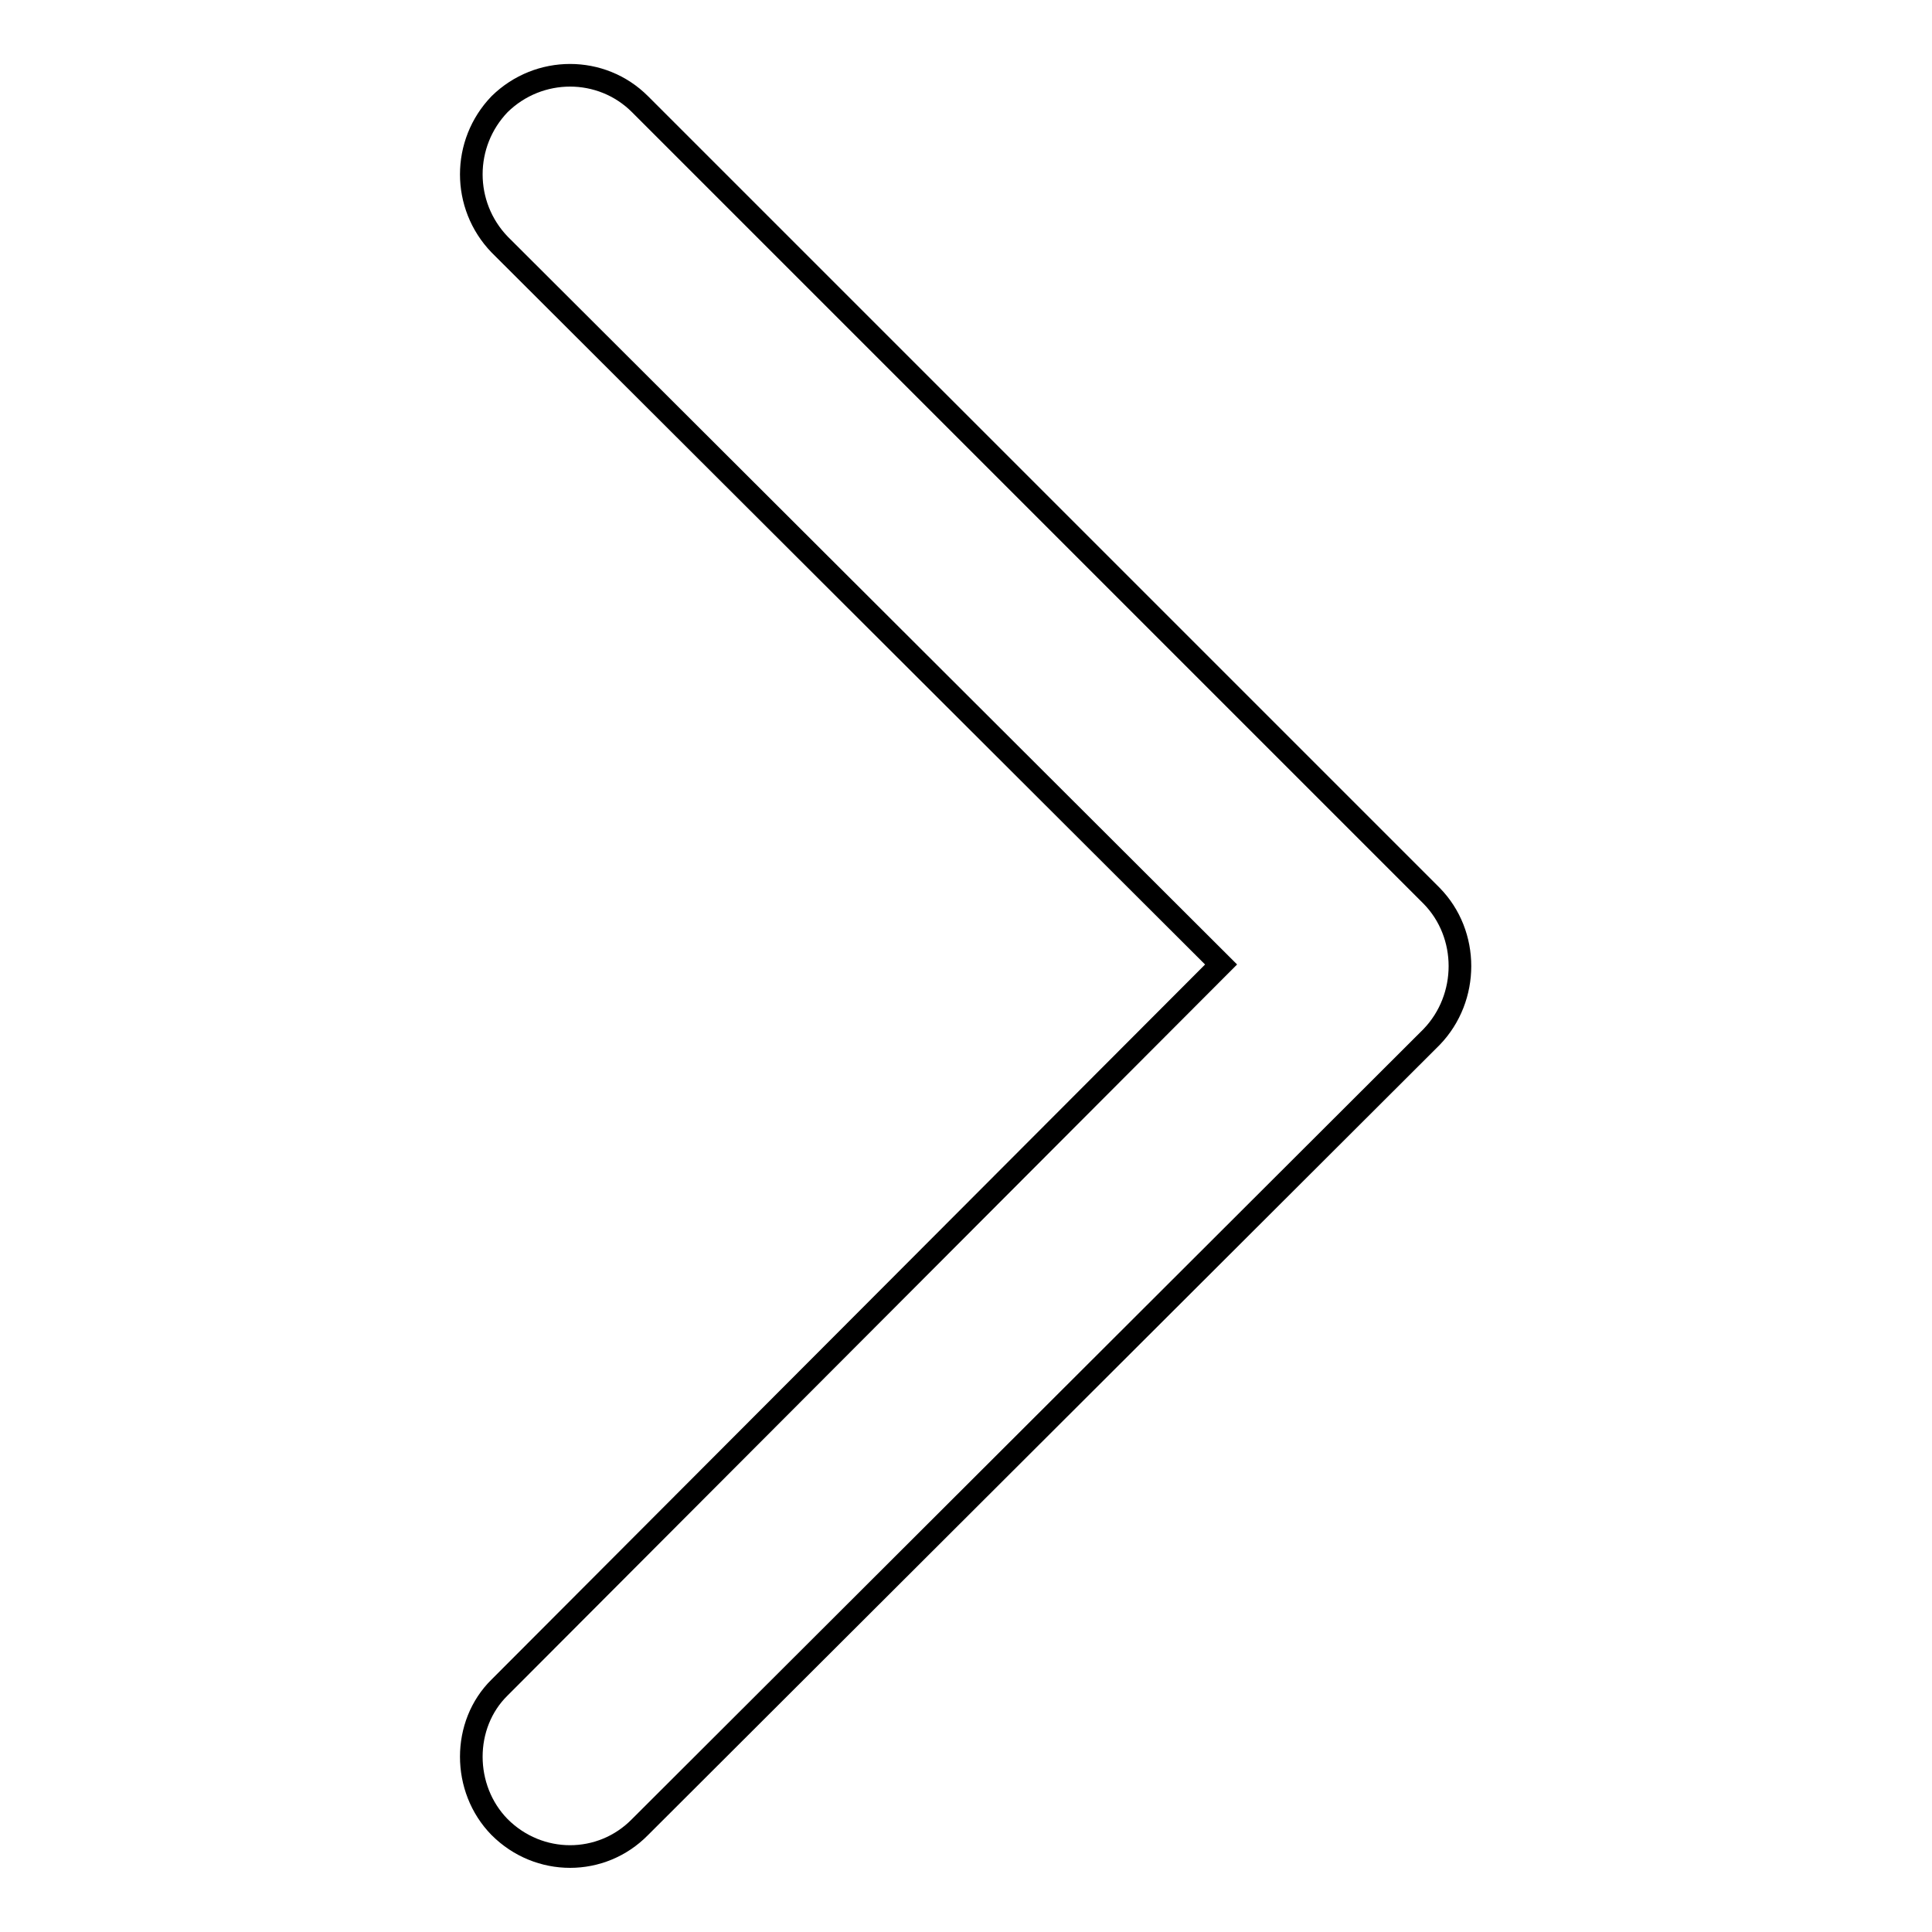 <?xml version="1.0" encoding="utf-8"?>
<!-- Svg Vector Icons : http://www.onlinewebfonts.com/icon -->
<!DOCTYPE svg PUBLIC "-//W3C//DTD SVG 1.1//EN" "http://www.w3.org/Graphics/SVG/1.1/DTD/svg11.dtd">
<svg version="1.1" xmlns="http://www.w3.org/2000/svg" xmlns:xlink="http://www.w3.org/1999/xlink" x="0px" y="0px" viewBox="0 0 256 256" enable-background="new 0 0 256 256" xml:space="preserve">
<g> <path stroke-width="3" fill-opacity="0" stroke="#000000"  d="M66.2,223.6c-5,4.9-5,13.4,0,18.5c5.2,5.2,13.5,5.2,18.6,0l104.9-104.7c5-5.2,5-13.6,0-18.7L84.8,13.8 c-5.1-5.1-13.4-5.1-18.6,0c-5,5.2-5,13.4,0,18.6l95.6,95.4L66.2,223.6L66.2,223.6z"/></g>
</svg>